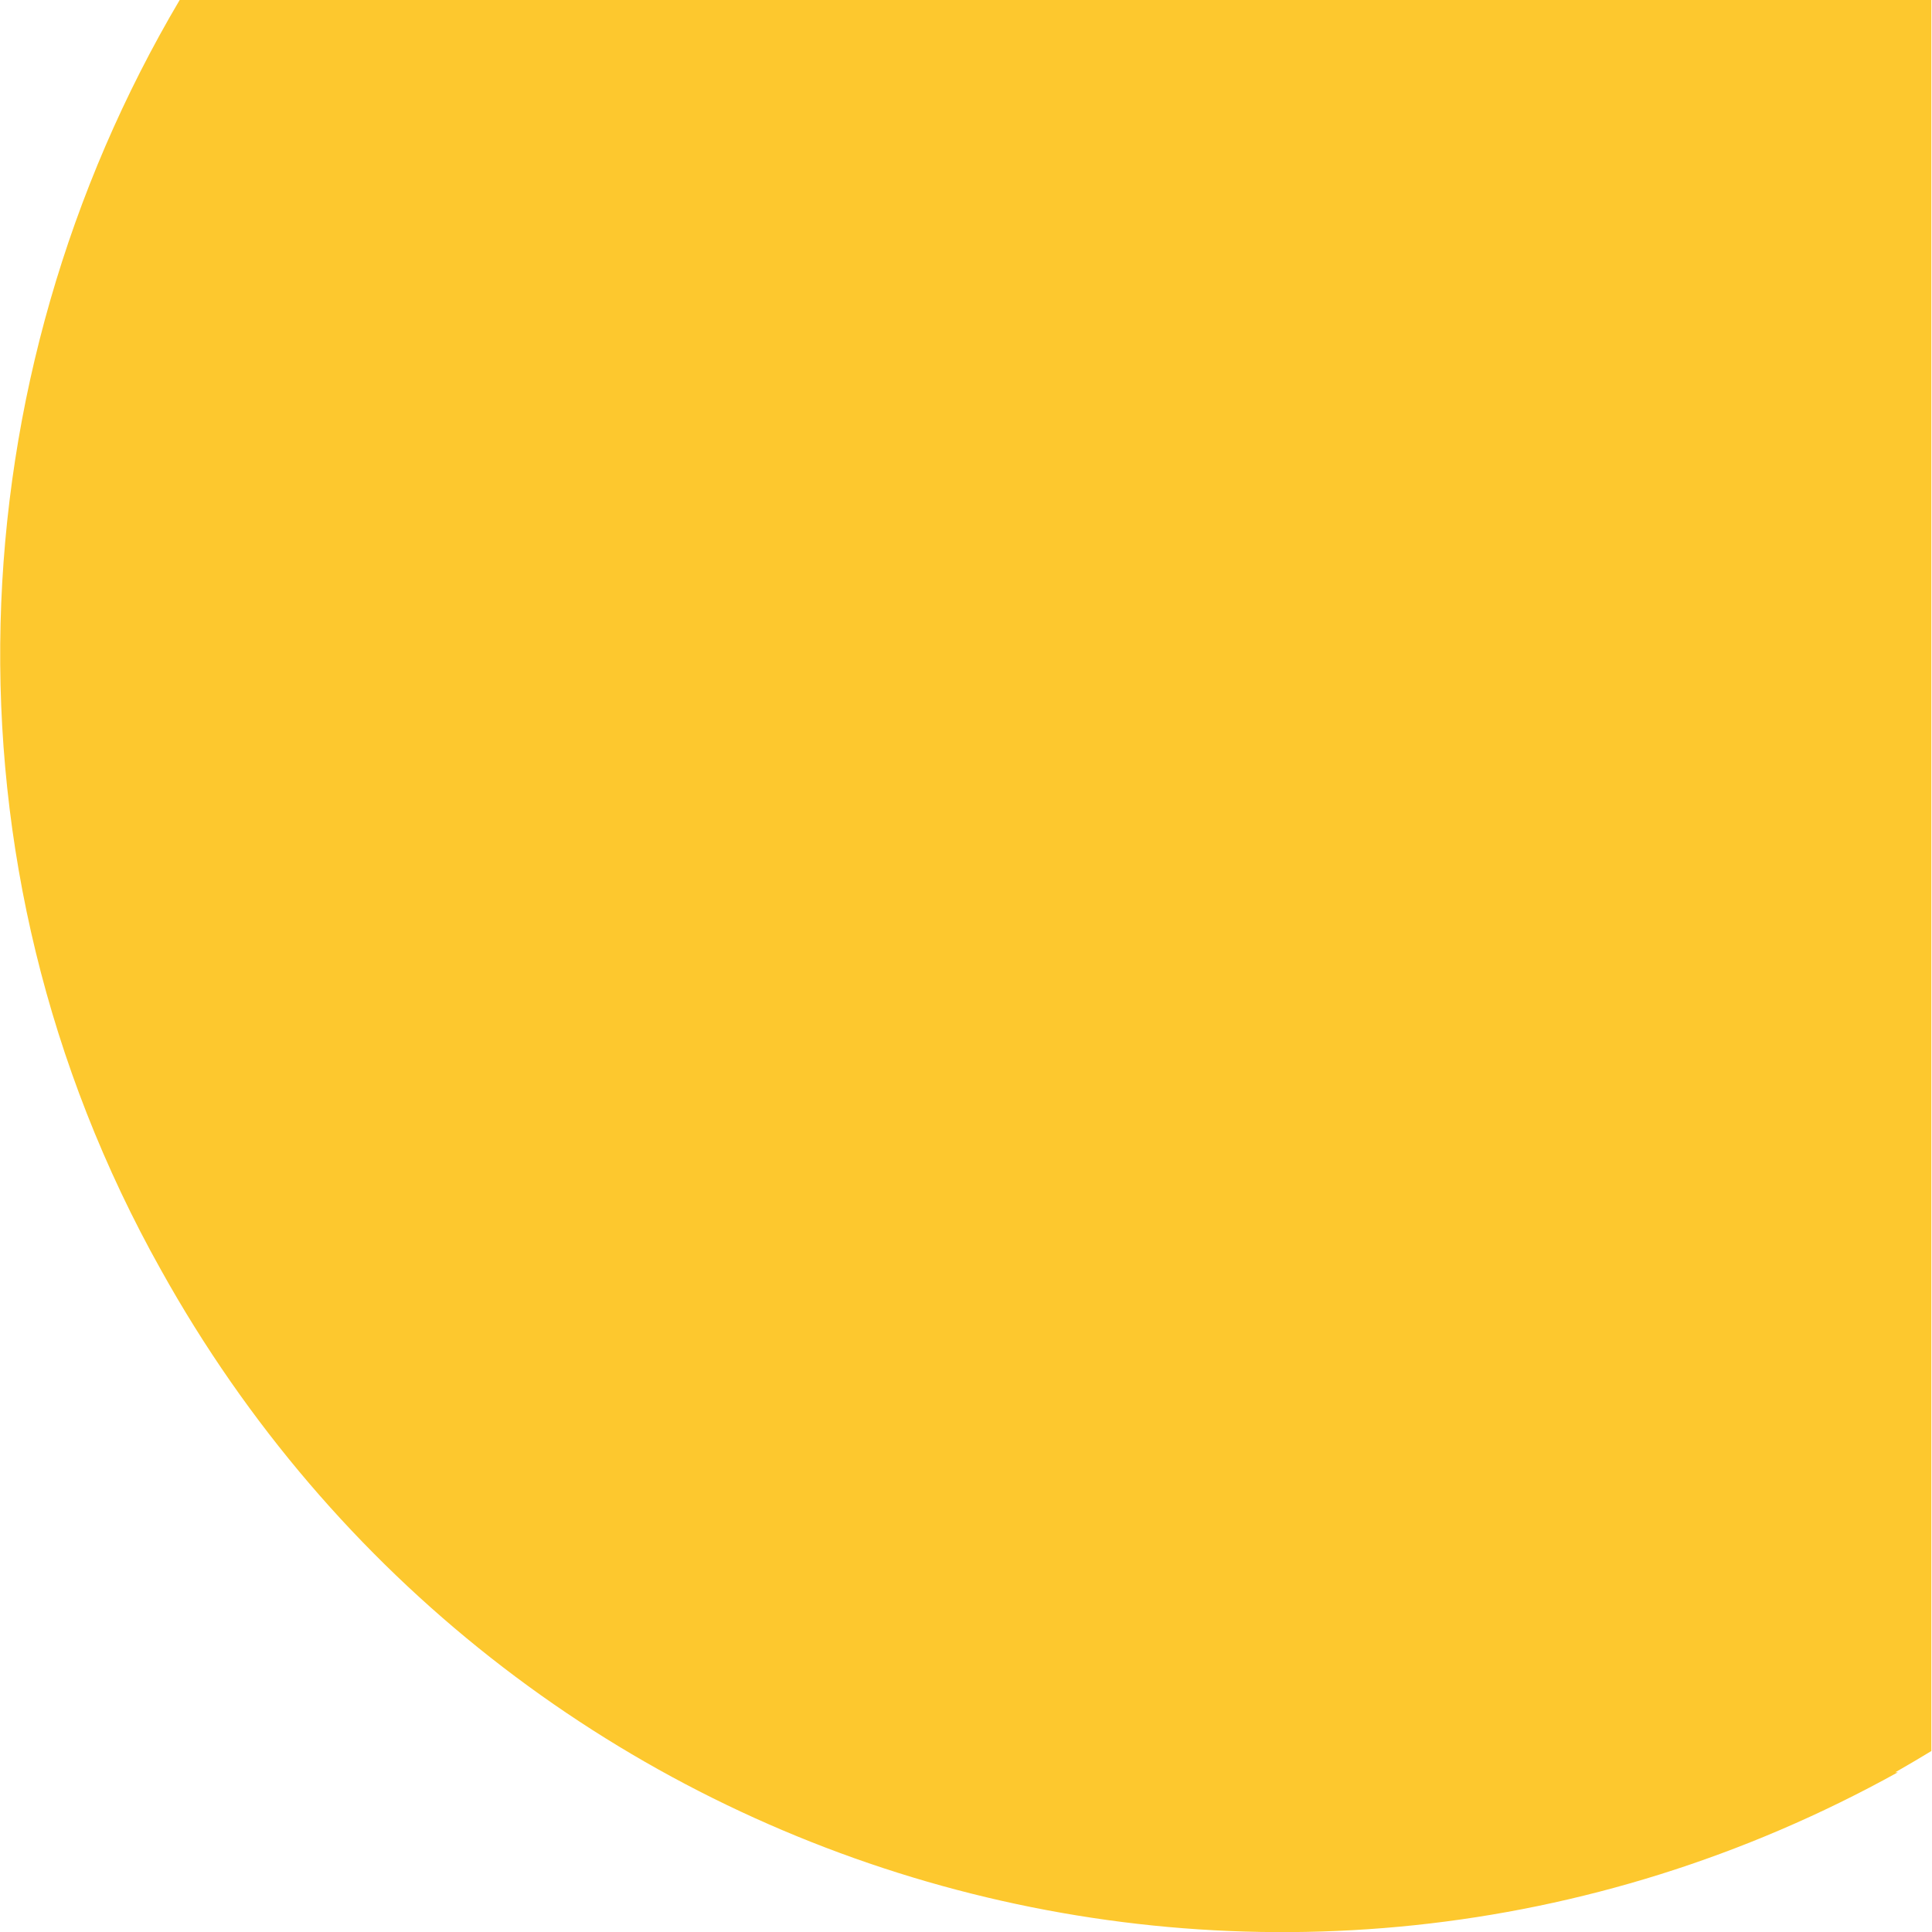 <svg xmlns="http://www.w3.org/2000/svg" viewBox="0 0 300 300"><path d="m25 197.2c53.5 96.2 173.9 131.1 269.7 78h-.4c1.9-1.1 3.8-2.2 5.6-3.3v-271.9h-272c-34.7 58.7-38.5 133.7-2.9 197.2z" fill="#fdc82e"></path></svg>